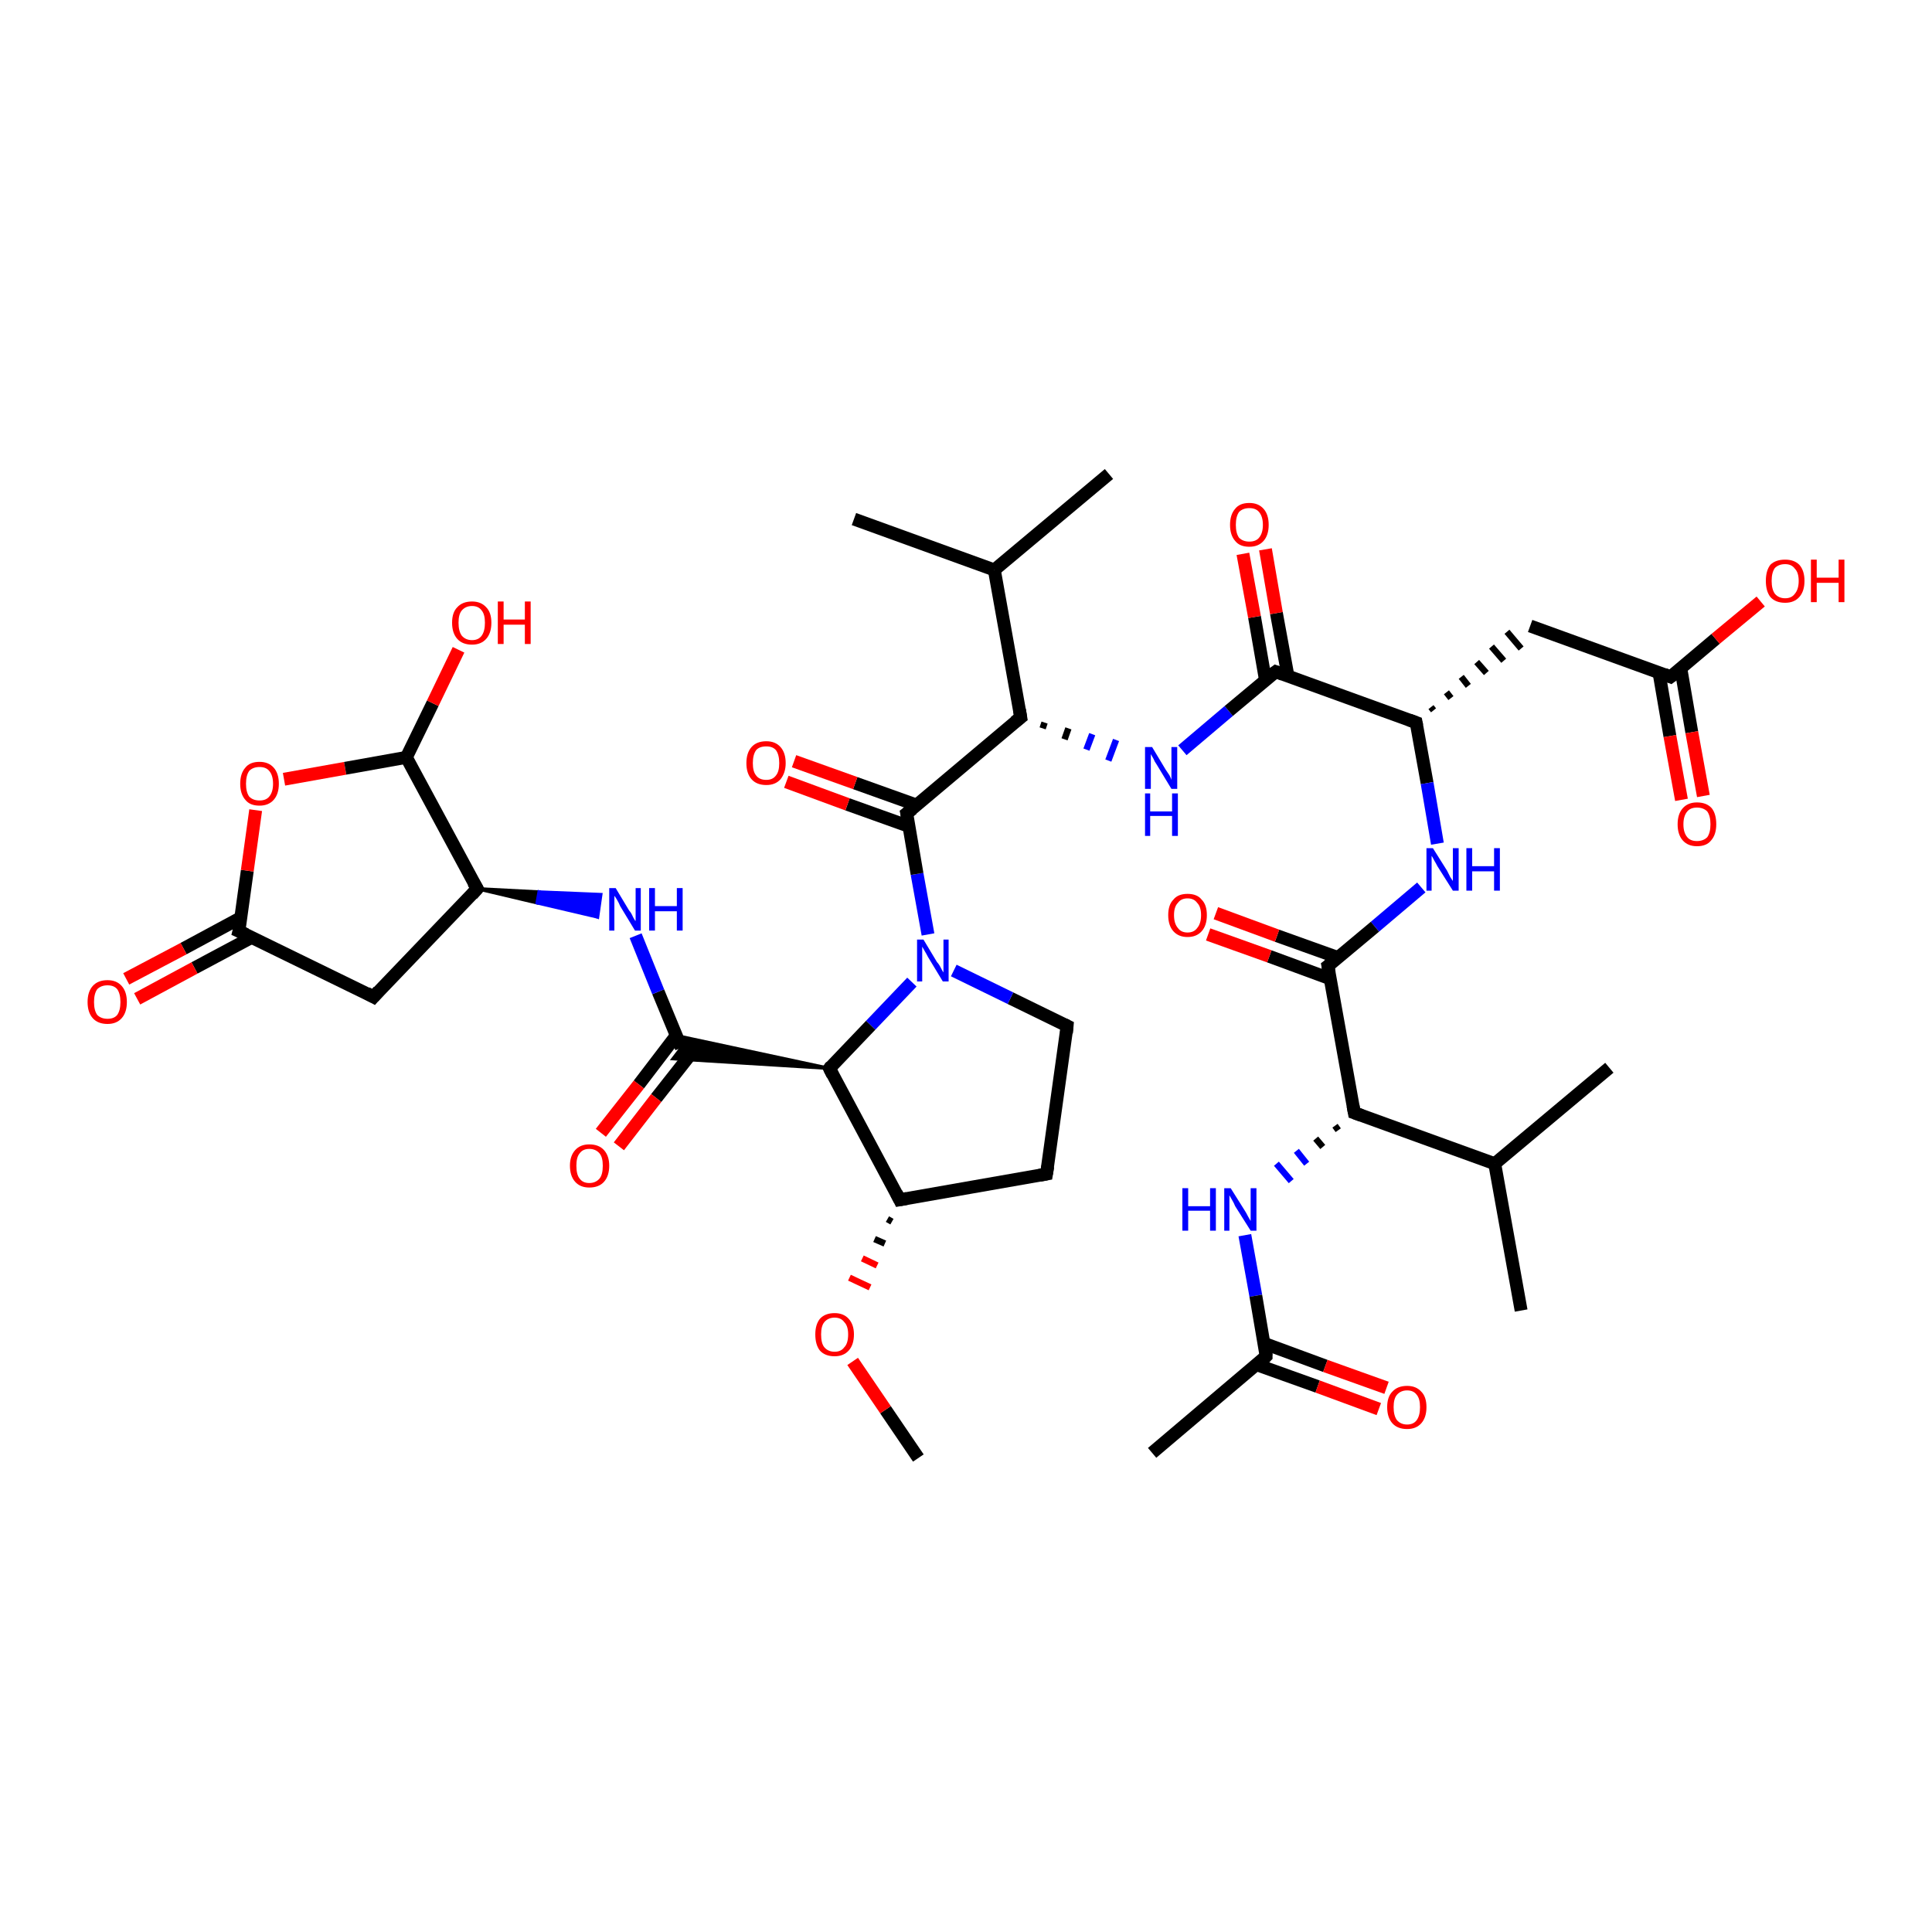 <?xml version='1.0' encoding='iso-8859-1'?>
<svg version='1.1' baseProfile='full'
              xmlns='http://www.w3.org/2000/svg'
                      xmlns:rdkit='http://www.rdkit.org/xml'
                      xmlns:xlink='http://www.w3.org/1999/xlink'
                  xml:space='preserve'
width='300px' height='300px' viewBox='0 0 300 300'>
<!-- END OF HEADER -->
<rect style='opacity:1.0;fill:#FFFFFF;stroke:none' width='300.0' height='300.0' x='0.0' y='0.0'> </rect>
<path class='bond-0 atom-0 atom-1' d='M 142.6,226.4 L 137.5,218.9' style='fill:none;fill-rule:evenodd;stroke:#000000;stroke-width:2.0px;stroke-linecap:butt;stroke-linejoin:miter;stroke-opacity:1' />
<path class='bond-0 atom-0 atom-1' d='M 137.5,218.9 L 132.4,211.4' style='fill:none;fill-rule:evenodd;stroke:#FF0000;stroke-width:2.0px;stroke-linecap:butt;stroke-linejoin:miter;stroke-opacity:1' />
<path class='bond-1 atom-2 atom-1' d='M 137.8,189.3 L 138.5,189.7' style='fill:none;fill-rule:evenodd;stroke:#000000;stroke-width:1.0px;stroke-linecap:butt;stroke-linejoin:miter;stroke-opacity:1' />
<path class='bond-1 atom-2 atom-1' d='M 135.8,192.4 L 137.4,193.1' style='fill:none;fill-rule:evenodd;stroke:#000000;stroke-width:1.0px;stroke-linecap:butt;stroke-linejoin:miter;stroke-opacity:1' />
<path class='bond-1 atom-2 atom-1' d='M 133.9,195.4 L 136.2,196.5' style='fill:none;fill-rule:evenodd;stroke:#FF0000;stroke-width:1.0px;stroke-linecap:butt;stroke-linejoin:miter;stroke-opacity:1' />
<path class='bond-1 atom-2 atom-1' d='M 131.9,198.4 L 135.1,199.9' style='fill:none;fill-rule:evenodd;stroke:#FF0000;stroke-width:1.0px;stroke-linecap:butt;stroke-linejoin:miter;stroke-opacity:1' />
<path class='bond-2 atom-2 atom-3' d='M 139.7,186.3 L 162.5,182.3' style='fill:none;fill-rule:evenodd;stroke:#000000;stroke-width:2.0px;stroke-linecap:butt;stroke-linejoin:miter;stroke-opacity:1' />
<path class='bond-3 atom-3 atom-4' d='M 162.5,182.3 L 165.7,159.3' style='fill:none;fill-rule:evenodd;stroke:#000000;stroke-width:2.0px;stroke-linecap:butt;stroke-linejoin:miter;stroke-opacity:1' />
<path class='bond-4 atom-4 atom-5' d='M 165.7,159.3 L 156.9,155.0' style='fill:none;fill-rule:evenodd;stroke:#000000;stroke-width:2.0px;stroke-linecap:butt;stroke-linejoin:miter;stroke-opacity:1' />
<path class='bond-4 atom-4 atom-5' d='M 156.9,155.0 L 148.1,150.7' style='fill:none;fill-rule:evenodd;stroke:#0000FF;stroke-width:2.0px;stroke-linecap:butt;stroke-linejoin:miter;stroke-opacity:1' />
<path class='bond-5 atom-5 atom-6' d='M 141.6,152.5 L 135.2,159.2' style='fill:none;fill-rule:evenodd;stroke:#0000FF;stroke-width:2.0px;stroke-linecap:butt;stroke-linejoin:miter;stroke-opacity:1' />
<path class='bond-5 atom-5 atom-6' d='M 135.2,159.2 L 128.8,165.9' style='fill:none;fill-rule:evenodd;stroke:#000000;stroke-width:2.0px;stroke-linecap:butt;stroke-linejoin:miter;stroke-opacity:1' />
<path class='bond-6 atom-6 atom-7' d='M 128.8,165.9 L 104.5,164.4 L 105.8,162.7 Z' style='fill:#000000;fill-rule:evenodd;fill-opacity:1;stroke:#000000;stroke-width:0.5px;stroke-linecap:butt;stroke-linejoin:miter;stroke-opacity:1;' />
<path class='bond-6 atom-6 atom-7' d='M 128.8,165.9 L 105.8,162.7 L 105.0,160.8 Z' style='fill:#000000;fill-rule:evenodd;fill-opacity:1;stroke:#000000;stroke-width:0.5px;stroke-linecap:butt;stroke-linejoin:miter;stroke-opacity:1;' />
<path class='bond-7 atom-7 atom-8' d='M 105.0,160.8 L 99.2,168.4' style='fill:none;fill-rule:evenodd;stroke:#000000;stroke-width:2.0px;stroke-linecap:butt;stroke-linejoin:miter;stroke-opacity:1' />
<path class='bond-7 atom-7 atom-8' d='M 99.2,168.4 L 93.3,175.9' style='fill:none;fill-rule:evenodd;stroke:#FF0000;stroke-width:2.0px;stroke-linecap:butt;stroke-linejoin:miter;stroke-opacity:1' />
<path class='bond-7 atom-7 atom-8' d='M 107.8,163.0 L 101.9,170.5' style='fill:none;fill-rule:evenodd;stroke:#000000;stroke-width:2.0px;stroke-linecap:butt;stroke-linejoin:miter;stroke-opacity:1' />
<path class='bond-7 atom-7 atom-8' d='M 101.9,170.5 L 96.1,178.0' style='fill:none;fill-rule:evenodd;stroke:#FF0000;stroke-width:2.0px;stroke-linecap:butt;stroke-linejoin:miter;stroke-opacity:1' />
<path class='bond-8 atom-7 atom-9' d='M 105.8,162.7 L 102.2,154.0' style='fill:none;fill-rule:evenodd;stroke:#000000;stroke-width:2.0px;stroke-linecap:butt;stroke-linejoin:miter;stroke-opacity:1' />
<path class='bond-8 atom-7 atom-9' d='M 102.2,154.0 L 98.7,145.3' style='fill:none;fill-rule:evenodd;stroke:#0000FF;stroke-width:2.0px;stroke-linecap:butt;stroke-linejoin:miter;stroke-opacity:1' />
<path class='bond-9 atom-10 atom-9' d='M 74.1,138.0 L 83.7,138.5 L 83.4,140.2 Z' style='fill:#000000;fill-rule:evenodd;fill-opacity:1;stroke:#000000;stroke-width:0.5px;stroke-linecap:butt;stroke-linejoin:miter;stroke-opacity:1;' />
<path class='bond-9 atom-10 atom-9' d='M 83.7,138.5 L 92.8,142.4 L 93.3,138.9 Z' style='fill:#0000FF;fill-rule:evenodd;fill-opacity:1;stroke:#0000FF;stroke-width:0.5px;stroke-linecap:butt;stroke-linejoin:miter;stroke-opacity:1;' />
<path class='bond-9 atom-10 atom-9' d='M 83.7,138.5 L 83.4,140.2 L 92.8,142.4 Z' style='fill:#0000FF;fill-rule:evenodd;fill-opacity:1;stroke:#0000FF;stroke-width:0.5px;stroke-linecap:butt;stroke-linejoin:miter;stroke-opacity:1;' />
<path class='bond-10 atom-10 atom-11' d='M 74.1,138.0 L 58.0,154.8' style='fill:none;fill-rule:evenodd;stroke:#000000;stroke-width:2.0px;stroke-linecap:butt;stroke-linejoin:miter;stroke-opacity:1' />
<path class='bond-11 atom-11 atom-12' d='M 58.0,154.8 L 37.1,144.6' style='fill:none;fill-rule:evenodd;stroke:#000000;stroke-width:2.0px;stroke-linecap:butt;stroke-linejoin:miter;stroke-opacity:1' />
<path class='bond-12 atom-12 atom-13' d='M 37.4,142.5 L 28.5,147.3' style='fill:none;fill-rule:evenodd;stroke:#000000;stroke-width:2.0px;stroke-linecap:butt;stroke-linejoin:miter;stroke-opacity:1' />
<path class='bond-12 atom-12 atom-13' d='M 28.5,147.3 L 19.6,152.0' style='fill:none;fill-rule:evenodd;stroke:#FF0000;stroke-width:2.0px;stroke-linecap:butt;stroke-linejoin:miter;stroke-opacity:1' />
<path class='bond-12 atom-12 atom-13' d='M 39.0,145.6 L 30.2,150.3' style='fill:none;fill-rule:evenodd;stroke:#000000;stroke-width:2.0px;stroke-linecap:butt;stroke-linejoin:miter;stroke-opacity:1' />
<path class='bond-12 atom-12 atom-13' d='M 30.2,150.3 L 21.3,155.1' style='fill:none;fill-rule:evenodd;stroke:#FF0000;stroke-width:2.0px;stroke-linecap:butt;stroke-linejoin:miter;stroke-opacity:1' />
<path class='bond-13 atom-12 atom-14' d='M 37.1,144.6 L 38.4,135.2' style='fill:none;fill-rule:evenodd;stroke:#000000;stroke-width:2.0px;stroke-linecap:butt;stroke-linejoin:miter;stroke-opacity:1' />
<path class='bond-13 atom-12 atom-14' d='M 38.4,135.2 L 39.7,125.8' style='fill:none;fill-rule:evenodd;stroke:#FF0000;stroke-width:2.0px;stroke-linecap:butt;stroke-linejoin:miter;stroke-opacity:1' />
<path class='bond-14 atom-14 atom-15' d='M 44.1,121.0 L 53.6,119.3' style='fill:none;fill-rule:evenodd;stroke:#FF0000;stroke-width:2.0px;stroke-linecap:butt;stroke-linejoin:miter;stroke-opacity:1' />
<path class='bond-14 atom-14 atom-15' d='M 53.6,119.3 L 63.1,117.6' style='fill:none;fill-rule:evenodd;stroke:#000000;stroke-width:2.0px;stroke-linecap:butt;stroke-linejoin:miter;stroke-opacity:1' />
<path class='bond-15 atom-15 atom-16' d='M 63.1,117.6 L 67.2,109.2' style='fill:none;fill-rule:evenodd;stroke:#000000;stroke-width:2.0px;stroke-linecap:butt;stroke-linejoin:miter;stroke-opacity:1' />
<path class='bond-15 atom-15 atom-16' d='M 67.2,109.2 L 71.2,100.9' style='fill:none;fill-rule:evenodd;stroke:#FF0000;stroke-width:2.0px;stroke-linecap:butt;stroke-linejoin:miter;stroke-opacity:1' />
<path class='bond-16 atom-5 atom-17' d='M 144.1,145.1 L 142.4,135.7' style='fill:none;fill-rule:evenodd;stroke:#0000FF;stroke-width:2.0px;stroke-linecap:butt;stroke-linejoin:miter;stroke-opacity:1' />
<path class='bond-16 atom-5 atom-17' d='M 142.4,135.7 L 140.8,126.3' style='fill:none;fill-rule:evenodd;stroke:#000000;stroke-width:2.0px;stroke-linecap:butt;stroke-linejoin:miter;stroke-opacity:1' />
<path class='bond-17 atom-17 atom-18' d='M 142.3,125.0 L 132.8,121.6' style='fill:none;fill-rule:evenodd;stroke:#000000;stroke-width:2.0px;stroke-linecap:butt;stroke-linejoin:miter;stroke-opacity:1' />
<path class='bond-17 atom-17 atom-18' d='M 132.8,121.6 L 123.3,118.2' style='fill:none;fill-rule:evenodd;stroke:#FF0000;stroke-width:2.0px;stroke-linecap:butt;stroke-linejoin:miter;stroke-opacity:1' />
<path class='bond-17 atom-17 atom-18' d='M 141.1,128.3 L 131.6,124.9' style='fill:none;fill-rule:evenodd;stroke:#000000;stroke-width:2.0px;stroke-linecap:butt;stroke-linejoin:miter;stroke-opacity:1' />
<path class='bond-17 atom-17 atom-18' d='M 131.6,124.9 L 122.1,121.4' style='fill:none;fill-rule:evenodd;stroke:#FF0000;stroke-width:2.0px;stroke-linecap:butt;stroke-linejoin:miter;stroke-opacity:1' />
<path class='bond-18 atom-17 atom-19' d='M 140.8,126.3 L 158.5,111.4' style='fill:none;fill-rule:evenodd;stroke:#000000;stroke-width:2.0px;stroke-linecap:butt;stroke-linejoin:miter;stroke-opacity:1' />
<path class='bond-19 atom-19 atom-20' d='M 161.9,113.1 L 162.2,112.2' style='fill:none;fill-rule:evenodd;stroke:#000000;stroke-width:1.0px;stroke-linecap:butt;stroke-linejoin:miter;stroke-opacity:1' />
<path class='bond-19 atom-19 atom-20' d='M 165.3,114.8 L 165.9,113.1' style='fill:none;fill-rule:evenodd;stroke:#000000;stroke-width:1.0px;stroke-linecap:butt;stroke-linejoin:miter;stroke-opacity:1' />
<path class='bond-19 atom-19 atom-20' d='M 168.7,116.4 L 169.6,114.0' style='fill:none;fill-rule:evenodd;stroke:#0000FF;stroke-width:1.0px;stroke-linecap:butt;stroke-linejoin:miter;stroke-opacity:1' />
<path class='bond-19 atom-19 atom-20' d='M 172.1,118.1 L 173.3,114.9' style='fill:none;fill-rule:evenodd;stroke:#0000FF;stroke-width:1.0px;stroke-linecap:butt;stroke-linejoin:miter;stroke-opacity:1' />
<path class='bond-20 atom-20 atom-21' d='M 183.6,116.5 L 190.8,110.4' style='fill:none;fill-rule:evenodd;stroke:#0000FF;stroke-width:2.0px;stroke-linecap:butt;stroke-linejoin:miter;stroke-opacity:1' />
<path class='bond-20 atom-20 atom-21' d='M 190.8,110.4 L 198.1,104.3' style='fill:none;fill-rule:evenodd;stroke:#000000;stroke-width:2.0px;stroke-linecap:butt;stroke-linejoin:miter;stroke-opacity:1' />
<path class='bond-21 atom-21 atom-22' d='M 200.0,105.0 L 198.2,95.2' style='fill:none;fill-rule:evenodd;stroke:#000000;stroke-width:2.0px;stroke-linecap:butt;stroke-linejoin:miter;stroke-opacity:1' />
<path class='bond-21 atom-21 atom-22' d='M 198.2,95.2 L 196.5,85.3' style='fill:none;fill-rule:evenodd;stroke:#FF0000;stroke-width:2.0px;stroke-linecap:butt;stroke-linejoin:miter;stroke-opacity:1' />
<path class='bond-21 atom-21 atom-22' d='M 196.5,105.6 L 194.8,95.8' style='fill:none;fill-rule:evenodd;stroke:#000000;stroke-width:2.0px;stroke-linecap:butt;stroke-linejoin:miter;stroke-opacity:1' />
<path class='bond-21 atom-21 atom-22' d='M 194.8,95.8 L 193.0,86.0' style='fill:none;fill-rule:evenodd;stroke:#FF0000;stroke-width:2.0px;stroke-linecap:butt;stroke-linejoin:miter;stroke-opacity:1' />
<path class='bond-22 atom-21 atom-23' d='M 198.1,104.3 L 219.9,112.2' style='fill:none;fill-rule:evenodd;stroke:#000000;stroke-width:2.0px;stroke-linecap:butt;stroke-linejoin:miter;stroke-opacity:1' />
<path class='bond-23 atom-23 atom-24' d='M 222.6,110.3 L 222.2,109.8' style='fill:none;fill-rule:evenodd;stroke:#000000;stroke-width:1.0px;stroke-linecap:butt;stroke-linejoin:miter;stroke-opacity:1' />
<path class='bond-23 atom-23 atom-24' d='M 225.3,108.4 L 224.6,107.5' style='fill:none;fill-rule:evenodd;stroke:#000000;stroke-width:1.0px;stroke-linecap:butt;stroke-linejoin:miter;stroke-opacity:1' />
<path class='bond-23 atom-23 atom-24' d='M 228.0,106.5 L 226.9,105.1' style='fill:none;fill-rule:evenodd;stroke:#000000;stroke-width:1.0px;stroke-linecap:butt;stroke-linejoin:miter;stroke-opacity:1' />
<path class='bond-23 atom-23 atom-24' d='M 230.8,104.5 L 229.3,102.8' style='fill:none;fill-rule:evenodd;stroke:#000000;stroke-width:1.0px;stroke-linecap:butt;stroke-linejoin:miter;stroke-opacity:1' />
<path class='bond-23 atom-23 atom-24' d='M 233.5,102.6 L 231.6,100.4' style='fill:none;fill-rule:evenodd;stroke:#000000;stroke-width:1.0px;stroke-linecap:butt;stroke-linejoin:miter;stroke-opacity:1' />
<path class='bond-23 atom-23 atom-24' d='M 236.2,100.7 L 234.0,98.1' style='fill:none;fill-rule:evenodd;stroke:#000000;stroke-width:1.0px;stroke-linecap:butt;stroke-linejoin:miter;stroke-opacity:1' />
<path class='bond-24 atom-24 atom-25' d='M 237.6,97.2 L 259.4,105.1' style='fill:none;fill-rule:evenodd;stroke:#000000;stroke-width:2.0px;stroke-linecap:butt;stroke-linejoin:miter;stroke-opacity:1' />
<path class='bond-25 atom-25 atom-26' d='M 259.4,105.1 L 266.4,99.2' style='fill:none;fill-rule:evenodd;stroke:#000000;stroke-width:2.0px;stroke-linecap:butt;stroke-linejoin:miter;stroke-opacity:1' />
<path class='bond-25 atom-25 atom-26' d='M 266.4,99.2 L 273.4,93.4' style='fill:none;fill-rule:evenodd;stroke:#FF0000;stroke-width:2.0px;stroke-linecap:butt;stroke-linejoin:miter;stroke-opacity:1' />
<path class='bond-26 atom-25 atom-27' d='M 257.6,104.4 L 259.3,114.3' style='fill:none;fill-rule:evenodd;stroke:#000000;stroke-width:2.0px;stroke-linecap:butt;stroke-linejoin:miter;stroke-opacity:1' />
<path class='bond-26 atom-25 atom-27' d='M 259.3,114.3 L 261.1,124.2' style='fill:none;fill-rule:evenodd;stroke:#FF0000;stroke-width:2.0px;stroke-linecap:butt;stroke-linejoin:miter;stroke-opacity:1' />
<path class='bond-26 atom-25 atom-27' d='M 261.0,103.8 L 262.7,113.7' style='fill:none;fill-rule:evenodd;stroke:#000000;stroke-width:2.0px;stroke-linecap:butt;stroke-linejoin:miter;stroke-opacity:1' />
<path class='bond-26 atom-25 atom-27' d='M 262.7,113.7 L 264.5,123.6' style='fill:none;fill-rule:evenodd;stroke:#FF0000;stroke-width:2.0px;stroke-linecap:butt;stroke-linejoin:miter;stroke-opacity:1' />
<path class='bond-27 atom-23 atom-28' d='M 219.9,112.2 L 221.6,121.6' style='fill:none;fill-rule:evenodd;stroke:#000000;stroke-width:2.0px;stroke-linecap:butt;stroke-linejoin:miter;stroke-opacity:1' />
<path class='bond-27 atom-23 atom-28' d='M 221.6,121.6 L 223.2,131.0' style='fill:none;fill-rule:evenodd;stroke:#0000FF;stroke-width:2.0px;stroke-linecap:butt;stroke-linejoin:miter;stroke-opacity:1' />
<path class='bond-28 atom-28 atom-29' d='M 220.7,137.8 L 213.5,143.9' style='fill:none;fill-rule:evenodd;stroke:#0000FF;stroke-width:2.0px;stroke-linecap:butt;stroke-linejoin:miter;stroke-opacity:1' />
<path class='bond-28 atom-28 atom-29' d='M 213.5,143.9 L 206.2,150.0' style='fill:none;fill-rule:evenodd;stroke:#000000;stroke-width:2.0px;stroke-linecap:butt;stroke-linejoin:miter;stroke-opacity:1' />
<path class='bond-29 atom-29 atom-30' d='M 207.8,148.7 L 198.3,145.3' style='fill:none;fill-rule:evenodd;stroke:#000000;stroke-width:2.0px;stroke-linecap:butt;stroke-linejoin:miter;stroke-opacity:1' />
<path class='bond-29 atom-29 atom-30' d='M 198.3,145.3 L 188.8,141.8' style='fill:none;fill-rule:evenodd;stroke:#FF0000;stroke-width:2.0px;stroke-linecap:butt;stroke-linejoin:miter;stroke-opacity:1' />
<path class='bond-29 atom-29 atom-30' d='M 206.6,152.0 L 197.1,148.5' style='fill:none;fill-rule:evenodd;stroke:#000000;stroke-width:2.0px;stroke-linecap:butt;stroke-linejoin:miter;stroke-opacity:1' />
<path class='bond-29 atom-29 atom-30' d='M 197.1,148.5 L 187.6,145.1' style='fill:none;fill-rule:evenodd;stroke:#FF0000;stroke-width:2.0px;stroke-linecap:butt;stroke-linejoin:miter;stroke-opacity:1' />
<path class='bond-30 atom-29 atom-31' d='M 206.2,150.0 L 210.3,172.8' style='fill:none;fill-rule:evenodd;stroke:#000000;stroke-width:2.0px;stroke-linecap:butt;stroke-linejoin:miter;stroke-opacity:1' />
<path class='bond-31 atom-31 atom-32' d='M 207.3,174.8 L 207.8,175.5' style='fill:none;fill-rule:evenodd;stroke:#000000;stroke-width:1.0px;stroke-linecap:butt;stroke-linejoin:miter;stroke-opacity:1' />
<path class='bond-31 atom-31 atom-32' d='M 204.3,176.8 L 205.4,178.1' style='fill:none;fill-rule:evenodd;stroke:#000000;stroke-width:1.0px;stroke-linecap:butt;stroke-linejoin:miter;stroke-opacity:1' />
<path class='bond-31 atom-31 atom-32' d='M 201.3,178.7 L 202.9,180.7' style='fill:none;fill-rule:evenodd;stroke:#0000FF;stroke-width:1.0px;stroke-linecap:butt;stroke-linejoin:miter;stroke-opacity:1' />
<path class='bond-31 atom-31 atom-32' d='M 198.2,180.7 L 200.5,183.4' style='fill:none;fill-rule:evenodd;stroke:#0000FF;stroke-width:1.0px;stroke-linecap:butt;stroke-linejoin:miter;stroke-opacity:1' />
<path class='bond-32 atom-32 atom-33' d='M 193.3,191.8 L 195.0,201.2' style='fill:none;fill-rule:evenodd;stroke:#0000FF;stroke-width:2.0px;stroke-linecap:butt;stroke-linejoin:miter;stroke-opacity:1' />
<path class='bond-32 atom-32 atom-33' d='M 195.0,201.2 L 196.6,210.6' style='fill:none;fill-rule:evenodd;stroke:#000000;stroke-width:2.0px;stroke-linecap:butt;stroke-linejoin:miter;stroke-opacity:1' />
<path class='bond-33 atom-33 atom-34' d='M 196.6,210.6 L 178.9,225.6' style='fill:none;fill-rule:evenodd;stroke:#000000;stroke-width:2.0px;stroke-linecap:butt;stroke-linejoin:miter;stroke-opacity:1' />
<path class='bond-34 atom-33 atom-35' d='M 195.1,211.9 L 204.6,215.3' style='fill:none;fill-rule:evenodd;stroke:#000000;stroke-width:2.0px;stroke-linecap:butt;stroke-linejoin:miter;stroke-opacity:1' />
<path class='bond-34 atom-33 atom-35' d='M 204.6,215.3 L 214.1,218.8' style='fill:none;fill-rule:evenodd;stroke:#FF0000;stroke-width:2.0px;stroke-linecap:butt;stroke-linejoin:miter;stroke-opacity:1' />
<path class='bond-34 atom-33 atom-35' d='M 196.3,208.6 L 205.8,212.1' style='fill:none;fill-rule:evenodd;stroke:#000000;stroke-width:2.0px;stroke-linecap:butt;stroke-linejoin:miter;stroke-opacity:1' />
<path class='bond-34 atom-33 atom-35' d='M 205.8,212.1 L 215.3,215.5' style='fill:none;fill-rule:evenodd;stroke:#FF0000;stroke-width:2.0px;stroke-linecap:butt;stroke-linejoin:miter;stroke-opacity:1' />
<path class='bond-35 atom-31 atom-36' d='M 210.3,172.8 L 232.1,180.7' style='fill:none;fill-rule:evenodd;stroke:#000000;stroke-width:2.0px;stroke-linecap:butt;stroke-linejoin:miter;stroke-opacity:1' />
<path class='bond-36 atom-36 atom-37' d='M 232.1,180.7 L 249.9,165.8' style='fill:none;fill-rule:evenodd;stroke:#000000;stroke-width:2.0px;stroke-linecap:butt;stroke-linejoin:miter;stroke-opacity:1' />
<path class='bond-37 atom-36 atom-38' d='M 232.1,180.7 L 236.2,203.5' style='fill:none;fill-rule:evenodd;stroke:#000000;stroke-width:2.0px;stroke-linecap:butt;stroke-linejoin:miter;stroke-opacity:1' />
<path class='bond-38 atom-19 atom-39' d='M 158.5,111.4 L 154.4,88.5' style='fill:none;fill-rule:evenodd;stroke:#000000;stroke-width:2.0px;stroke-linecap:butt;stroke-linejoin:miter;stroke-opacity:1' />
<path class='bond-39 atom-39 atom-40' d='M 154.4,88.5 L 172.2,73.6' style='fill:none;fill-rule:evenodd;stroke:#000000;stroke-width:2.0px;stroke-linecap:butt;stroke-linejoin:miter;stroke-opacity:1' />
<path class='bond-40 atom-39 atom-41' d='M 154.4,88.5 L 132.6,80.6' style='fill:none;fill-rule:evenodd;stroke:#000000;stroke-width:2.0px;stroke-linecap:butt;stroke-linejoin:miter;stroke-opacity:1' />
<path class='bond-41 atom-6 atom-2' d='M 128.8,165.9 L 139.7,186.3' style='fill:none;fill-rule:evenodd;stroke:#000000;stroke-width:2.0px;stroke-linecap:butt;stroke-linejoin:miter;stroke-opacity:1' />
<path class='bond-42 atom-15 atom-10' d='M 63.1,117.6 L 74.1,138.0' style='fill:none;fill-rule:evenodd;stroke:#000000;stroke-width:2.0px;stroke-linecap:butt;stroke-linejoin:miter;stroke-opacity:1' />
<path d='M 140.8,186.1 L 139.7,186.3 L 139.2,185.3' style='fill:none;stroke:#000000;stroke-width:2.0px;stroke-linecap:butt;stroke-linejoin:miter;stroke-opacity:1;' />
<path d='M 161.4,182.5 L 162.5,182.3 L 162.7,181.1' style='fill:none;stroke:#000000;stroke-width:2.0px;stroke-linecap:butt;stroke-linejoin:miter;stroke-opacity:1;' />
<path d='M 165.6,160.4 L 165.7,159.3 L 165.3,159.1' style='fill:none;stroke:#000000;stroke-width:2.0px;stroke-linecap:butt;stroke-linejoin:miter;stroke-opacity:1;' />
<path d='M 129.1,165.5 L 128.8,165.9 L 129.3,166.9' style='fill:none;stroke:#000000;stroke-width:2.0px;stroke-linecap:butt;stroke-linejoin:miter;stroke-opacity:1;' />
<path d='M 73.3,138.9 L 74.1,138.0 L 73.5,137.0' style='fill:none;stroke:#000000;stroke-width:2.0px;stroke-linecap:butt;stroke-linejoin:miter;stroke-opacity:1;' />
<path d='M 58.8,153.9 L 58.0,154.8 L 56.9,154.2' style='fill:none;stroke:#000000;stroke-width:2.0px;stroke-linecap:butt;stroke-linejoin:miter;stroke-opacity:1;' />
<path d='M 38.2,145.1 L 37.1,144.6 L 37.2,144.2' style='fill:none;stroke:#000000;stroke-width:2.0px;stroke-linecap:butt;stroke-linejoin:miter;stroke-opacity:1;' />
<path d='M 140.9,126.8 L 140.8,126.3 L 141.7,125.6' style='fill:none;stroke:#000000;stroke-width:2.0px;stroke-linecap:butt;stroke-linejoin:miter;stroke-opacity:1;' />
<path d='M 157.6,112.1 L 158.5,111.4 L 158.3,110.2' style='fill:none;stroke:#000000;stroke-width:2.0px;stroke-linecap:butt;stroke-linejoin:miter;stroke-opacity:1;' />
<path d='M 197.7,104.6 L 198.1,104.3 L 199.2,104.7' style='fill:none;stroke:#000000;stroke-width:2.0px;stroke-linecap:butt;stroke-linejoin:miter;stroke-opacity:1;' />
<path d='M 218.8,111.8 L 219.9,112.2 L 220.0,112.7' style='fill:none;stroke:#000000;stroke-width:2.0px;stroke-linecap:butt;stroke-linejoin:miter;stroke-opacity:1;' />
<path d='M 258.4,104.7 L 259.4,105.1 L 259.8,104.8' style='fill:none;stroke:#000000;stroke-width:2.0px;stroke-linecap:butt;stroke-linejoin:miter;stroke-opacity:1;' />
<path d='M 206.6,149.7 L 206.2,150.0 L 206.4,151.1' style='fill:none;stroke:#000000;stroke-width:2.0px;stroke-linecap:butt;stroke-linejoin:miter;stroke-opacity:1;' />
<path d='M 210.1,171.7 L 210.3,172.8 L 211.4,173.2' style='fill:none;stroke:#000000;stroke-width:2.0px;stroke-linecap:butt;stroke-linejoin:miter;stroke-opacity:1;' />
<path d='M 196.6,210.1 L 196.6,210.6 L 195.8,211.4' style='fill:none;stroke:#000000;stroke-width:2.0px;stroke-linecap:butt;stroke-linejoin:miter;stroke-opacity:1;' />
<path class='atom-1' d='M 126.6 207.2
Q 126.6 205.7, 127.3 204.8
Q 128.1 203.9, 129.6 203.9
Q 131.0 203.9, 131.8 204.8
Q 132.6 205.7, 132.6 207.2
Q 132.6 208.8, 131.8 209.7
Q 131.0 210.6, 129.6 210.6
Q 128.1 210.6, 127.3 209.7
Q 126.6 208.8, 126.6 207.2
M 129.6 209.9
Q 130.6 209.9, 131.1 209.2
Q 131.7 208.6, 131.7 207.2
Q 131.7 205.9, 131.1 205.3
Q 130.6 204.6, 129.6 204.6
Q 128.6 204.6, 128.0 205.3
Q 127.5 205.9, 127.5 207.2
Q 127.5 208.6, 128.0 209.2
Q 128.6 209.9, 129.6 209.9
' fill='#FF0000'/>
<path class='atom-5' d='M 143.4 145.9
L 145.5 149.4
Q 145.8 149.7, 146.1 150.3
Q 146.4 150.9, 146.5 151.0
L 146.5 145.9
L 147.3 145.9
L 147.3 152.4
L 146.4 152.4
L 144.1 148.6
Q 143.9 148.2, 143.6 147.7
Q 143.3 147.2, 143.2 147.0
L 143.2 152.4
L 142.4 152.4
L 142.4 145.9
L 143.4 145.9
' fill='#0000FF'/>
<path class='atom-8' d='M 88.5 181.0
Q 88.5 179.5, 89.3 178.6
Q 90.1 177.7, 91.5 177.7
Q 93.0 177.7, 93.8 178.6
Q 94.6 179.5, 94.6 181.0
Q 94.6 182.6, 93.8 183.5
Q 93.0 184.4, 91.5 184.4
Q 90.1 184.4, 89.3 183.5
Q 88.5 182.6, 88.5 181.0
M 91.5 183.7
Q 92.5 183.7, 93.1 183.0
Q 93.6 182.4, 93.6 181.0
Q 93.6 179.7, 93.1 179.1
Q 92.5 178.4, 91.5 178.4
Q 90.5 178.4, 90.0 179.1
Q 89.5 179.7, 89.5 181.0
Q 89.5 182.4, 90.0 183.0
Q 90.5 183.7, 91.5 183.7
' fill='#FF0000'/>
<path class='atom-9' d='M 95.6 137.9
L 97.7 141.4
Q 98.0 141.7, 98.3 142.4
Q 98.6 143.0, 98.7 143.0
L 98.7 137.9
L 99.5 137.9
L 99.5 144.5
L 98.6 144.5
L 96.3 140.7
Q 96.1 140.2, 95.8 139.7
Q 95.5 139.2, 95.4 139.1
L 95.4 144.5
L 94.6 144.5
L 94.6 137.9
L 95.6 137.9
' fill='#0000FF'/>
<path class='atom-9' d='M 100.8 137.9
L 101.7 137.9
L 101.7 140.7
L 105.1 140.7
L 105.1 137.9
L 106.0 137.9
L 106.0 144.5
L 105.1 144.5
L 105.1 141.5
L 101.7 141.5
L 101.7 144.5
L 100.8 144.5
L 100.8 137.9
' fill='#0000FF'/>
<path class='atom-13' d='M 13.6 155.6
Q 13.6 154.0, 14.4 153.1
Q 15.2 152.2, 16.7 152.2
Q 18.1 152.2, 18.9 153.1
Q 19.7 154.0, 19.7 155.6
Q 19.7 157.2, 18.9 158.1
Q 18.1 159.0, 16.7 159.0
Q 15.2 159.0, 14.4 158.1
Q 13.6 157.2, 13.6 155.6
M 16.7 158.2
Q 17.7 158.2, 18.2 157.6
Q 18.7 156.9, 18.7 155.6
Q 18.7 154.3, 18.2 153.6
Q 17.7 153.0, 16.7 153.0
Q 15.7 153.0, 15.1 153.6
Q 14.6 154.3, 14.6 155.6
Q 14.6 156.9, 15.1 157.6
Q 15.7 158.2, 16.7 158.2
' fill='#FF0000'/>
<path class='atom-14' d='M 37.3 121.7
Q 37.3 120.1, 38.1 119.2
Q 38.8 118.3, 40.3 118.3
Q 41.7 118.3, 42.5 119.2
Q 43.3 120.1, 43.3 121.7
Q 43.3 123.3, 42.5 124.2
Q 41.7 125.1, 40.3 125.1
Q 38.8 125.1, 38.1 124.2
Q 37.3 123.3, 37.3 121.7
M 40.3 124.3
Q 41.3 124.3, 41.8 123.7
Q 42.4 123.0, 42.4 121.7
Q 42.4 120.4, 41.8 119.7
Q 41.3 119.1, 40.3 119.1
Q 39.3 119.1, 38.7 119.7
Q 38.2 120.4, 38.2 121.7
Q 38.2 123.0, 38.7 123.7
Q 39.3 124.3, 40.3 124.3
' fill='#FF0000'/>
<path class='atom-16' d='M 70.2 96.7
Q 70.2 95.1, 71.0 94.3
Q 71.8 93.4, 73.3 93.4
Q 74.7 93.4, 75.5 94.3
Q 76.3 95.1, 76.3 96.7
Q 76.3 98.3, 75.5 99.2
Q 74.7 100.1, 73.3 100.1
Q 71.8 100.1, 71.0 99.2
Q 70.2 98.3, 70.2 96.7
M 73.3 99.4
Q 74.3 99.4, 74.8 98.7
Q 75.3 98.0, 75.3 96.7
Q 75.3 95.4, 74.8 94.8
Q 74.3 94.1, 73.3 94.1
Q 72.3 94.1, 71.7 94.8
Q 71.2 95.4, 71.2 96.7
Q 71.2 98.0, 71.7 98.7
Q 72.3 99.4, 73.3 99.4
' fill='#FF0000'/>
<path class='atom-16' d='M 77.3 93.4
L 78.2 93.4
L 78.2 96.2
L 81.5 96.2
L 81.5 93.4
L 82.4 93.4
L 82.4 100.0
L 81.5 100.0
L 81.5 97.0
L 78.2 97.0
L 78.2 100.0
L 77.3 100.0
L 77.3 93.4
' fill='#FF0000'/>
<path class='atom-18' d='M 115.9 118.5
Q 115.9 116.9, 116.7 116.0
Q 117.5 115.1, 119.0 115.1
Q 120.4 115.1, 121.2 116.0
Q 122.0 116.9, 122.0 118.5
Q 122.0 120.0, 121.2 121.0
Q 120.4 121.9, 119.0 121.9
Q 117.5 121.9, 116.7 121.0
Q 115.9 120.1, 115.9 118.5
M 119.0 121.1
Q 120.0 121.1, 120.5 120.4
Q 121.0 119.8, 121.0 118.5
Q 121.0 117.2, 120.5 116.5
Q 120.0 115.9, 119.0 115.9
Q 117.9 115.9, 117.4 116.5
Q 116.9 117.2, 116.9 118.5
Q 116.9 119.8, 117.4 120.4
Q 117.9 121.1, 119.0 121.1
' fill='#FF0000'/>
<path class='atom-20' d='M 178.9 116.0
L 181.0 119.5
Q 181.2 119.8, 181.6 120.4
Q 181.9 121.0, 181.9 121.1
L 181.9 116.0
L 182.8 116.0
L 182.8 122.5
L 181.9 122.5
L 179.6 118.7
Q 179.3 118.3, 179.1 117.8
Q 178.8 117.3, 178.7 117.1
L 178.7 122.5
L 177.8 122.5
L 177.8 116.0
L 178.9 116.0
' fill='#0000FF'/>
<path class='atom-20' d='M 177.8 123.2
L 178.6 123.2
L 178.6 126.0
L 182.0 126.0
L 182.0 123.2
L 182.9 123.2
L 182.9 129.8
L 182.0 129.8
L 182.0 126.7
L 178.6 126.7
L 178.6 129.8
L 177.8 129.8
L 177.8 123.2
' fill='#0000FF'/>
<path class='atom-22' d='M 191.0 81.5
Q 191.0 79.9, 191.8 79.0
Q 192.5 78.1, 194.0 78.1
Q 195.4 78.1, 196.2 79.0
Q 197.0 79.9, 197.0 81.5
Q 197.0 83.1, 196.2 84.0
Q 195.4 84.9, 194.0 84.9
Q 192.5 84.9, 191.8 84.0
Q 191.0 83.1, 191.0 81.5
M 194.0 84.1
Q 195.0 84.1, 195.5 83.5
Q 196.1 82.8, 196.1 81.5
Q 196.1 80.2, 195.5 79.5
Q 195.0 78.9, 194.0 78.9
Q 193.0 78.9, 192.4 79.5
Q 191.9 80.2, 191.9 81.5
Q 191.9 82.8, 192.4 83.5
Q 193.0 84.1, 194.0 84.1
' fill='#FF0000'/>
<path class='atom-26' d='M 274.2 90.2
Q 274.2 88.6, 274.9 87.7
Q 275.7 86.9, 277.2 86.9
Q 278.6 86.9, 279.4 87.7
Q 280.2 88.6, 280.2 90.2
Q 280.2 91.8, 279.4 92.7
Q 278.6 93.6, 277.2 93.6
Q 275.7 93.6, 274.9 92.7
Q 274.2 91.8, 274.2 90.2
M 277.2 92.9
Q 278.2 92.9, 278.7 92.2
Q 279.3 91.5, 279.3 90.2
Q 279.3 88.9, 278.7 88.3
Q 278.2 87.6, 277.2 87.6
Q 276.2 87.6, 275.6 88.2
Q 275.1 88.9, 275.1 90.2
Q 275.1 91.5, 275.6 92.2
Q 276.2 92.9, 277.2 92.9
' fill='#FF0000'/>
<path class='atom-26' d='M 281.2 86.9
L 282.1 86.9
L 282.1 89.7
L 285.5 89.7
L 285.5 86.9
L 286.4 86.9
L 286.4 93.5
L 285.5 93.5
L 285.5 90.5
L 282.1 90.5
L 282.1 93.5
L 281.2 93.5
L 281.2 86.9
' fill='#FF0000'/>
<path class='atom-27' d='M 260.5 128.0
Q 260.5 126.4, 261.3 125.5
Q 262.1 124.6, 263.5 124.6
Q 265.0 124.6, 265.8 125.5
Q 266.5 126.4, 266.5 128.0
Q 266.5 129.6, 265.7 130.5
Q 265.0 131.4, 263.5 131.4
Q 262.1 131.4, 261.3 130.5
Q 260.5 129.6, 260.5 128.0
M 263.5 130.6
Q 264.5 130.6, 265.1 130.0
Q 265.6 129.3, 265.6 128.0
Q 265.6 126.7, 265.1 126.0
Q 264.5 125.4, 263.5 125.4
Q 262.5 125.4, 262.0 126.0
Q 261.4 126.7, 261.4 128.0
Q 261.4 129.3, 262.0 130.0
Q 262.5 130.6, 263.5 130.6
' fill='#FF0000'/>
<path class='atom-28' d='M 222.5 131.7
L 224.7 135.2
Q 224.9 135.6, 225.2 136.2
Q 225.6 136.8, 225.6 136.8
L 225.6 131.7
L 226.5 131.7
L 226.5 138.3
L 225.6 138.3
L 223.2 134.5
Q 223.0 134.1, 222.7 133.6
Q 222.4 133.0, 222.3 132.9
L 222.3 138.3
L 221.5 138.3
L 221.5 131.7
L 222.5 131.7
' fill='#0000FF'/>
<path class='atom-28' d='M 227.7 131.7
L 228.6 131.7
L 228.6 134.5
L 232.0 134.5
L 232.0 131.7
L 232.9 131.7
L 232.9 138.3
L 232.0 138.3
L 232.0 135.3
L 228.6 135.3
L 228.6 138.3
L 227.7 138.3
L 227.7 131.7
' fill='#0000FF'/>
<path class='atom-30' d='M 181.4 142.1
Q 181.4 140.5, 182.2 139.7
Q 182.9 138.8, 184.4 138.8
Q 185.9 138.8, 186.6 139.7
Q 187.4 140.5, 187.4 142.1
Q 187.4 143.7, 186.6 144.6
Q 185.8 145.5, 184.4 145.5
Q 183.0 145.5, 182.2 144.6
Q 181.4 143.7, 181.4 142.1
M 184.4 144.8
Q 185.4 144.8, 185.9 144.1
Q 186.5 143.4, 186.5 142.1
Q 186.5 140.8, 185.9 140.2
Q 185.4 139.5, 184.4 139.5
Q 183.4 139.5, 182.9 140.2
Q 182.3 140.8, 182.3 142.1
Q 182.3 143.4, 182.9 144.1
Q 183.4 144.8, 184.4 144.8
' fill='#FF0000'/>
<path class='atom-32' d='M 183.6 184.5
L 184.5 184.5
L 184.5 187.3
L 187.9 187.3
L 187.9 184.5
L 188.8 184.5
L 188.8 191.1
L 187.9 191.1
L 187.9 188.0
L 184.5 188.0
L 184.5 191.1
L 183.6 191.1
L 183.6 184.5
' fill='#0000FF'/>
<path class='atom-32' d='M 191.1 184.5
L 193.3 188.0
Q 193.5 188.3, 193.8 188.9
Q 194.2 189.6, 194.2 189.6
L 194.2 184.5
L 195.1 184.5
L 195.1 191.1
L 194.2 191.1
L 191.8 187.3
Q 191.6 186.8, 191.3 186.3
Q 191.0 185.8, 190.9 185.6
L 190.9 191.1
L 190.1 191.1
L 190.1 184.5
L 191.1 184.5
' fill='#0000FF'/>
<path class='atom-35' d='M 215.4 218.5
Q 215.4 216.9, 216.2 216.1
Q 217.0 215.2, 218.5 215.2
Q 219.9 215.2, 220.7 216.1
Q 221.5 216.9, 221.5 218.5
Q 221.5 220.1, 220.7 221.0
Q 219.9 221.9, 218.5 221.9
Q 217.0 221.9, 216.2 221.0
Q 215.4 220.1, 215.4 218.5
M 218.5 221.2
Q 219.5 221.2, 220.0 220.5
Q 220.5 219.8, 220.5 218.5
Q 220.5 217.2, 220.0 216.6
Q 219.5 215.9, 218.5 215.9
Q 217.5 215.9, 216.9 216.6
Q 216.4 217.2, 216.4 218.5
Q 216.4 219.8, 216.9 220.5
Q 217.5 221.2, 218.5 221.2
' fill='#FF0000'/>
</svg>

